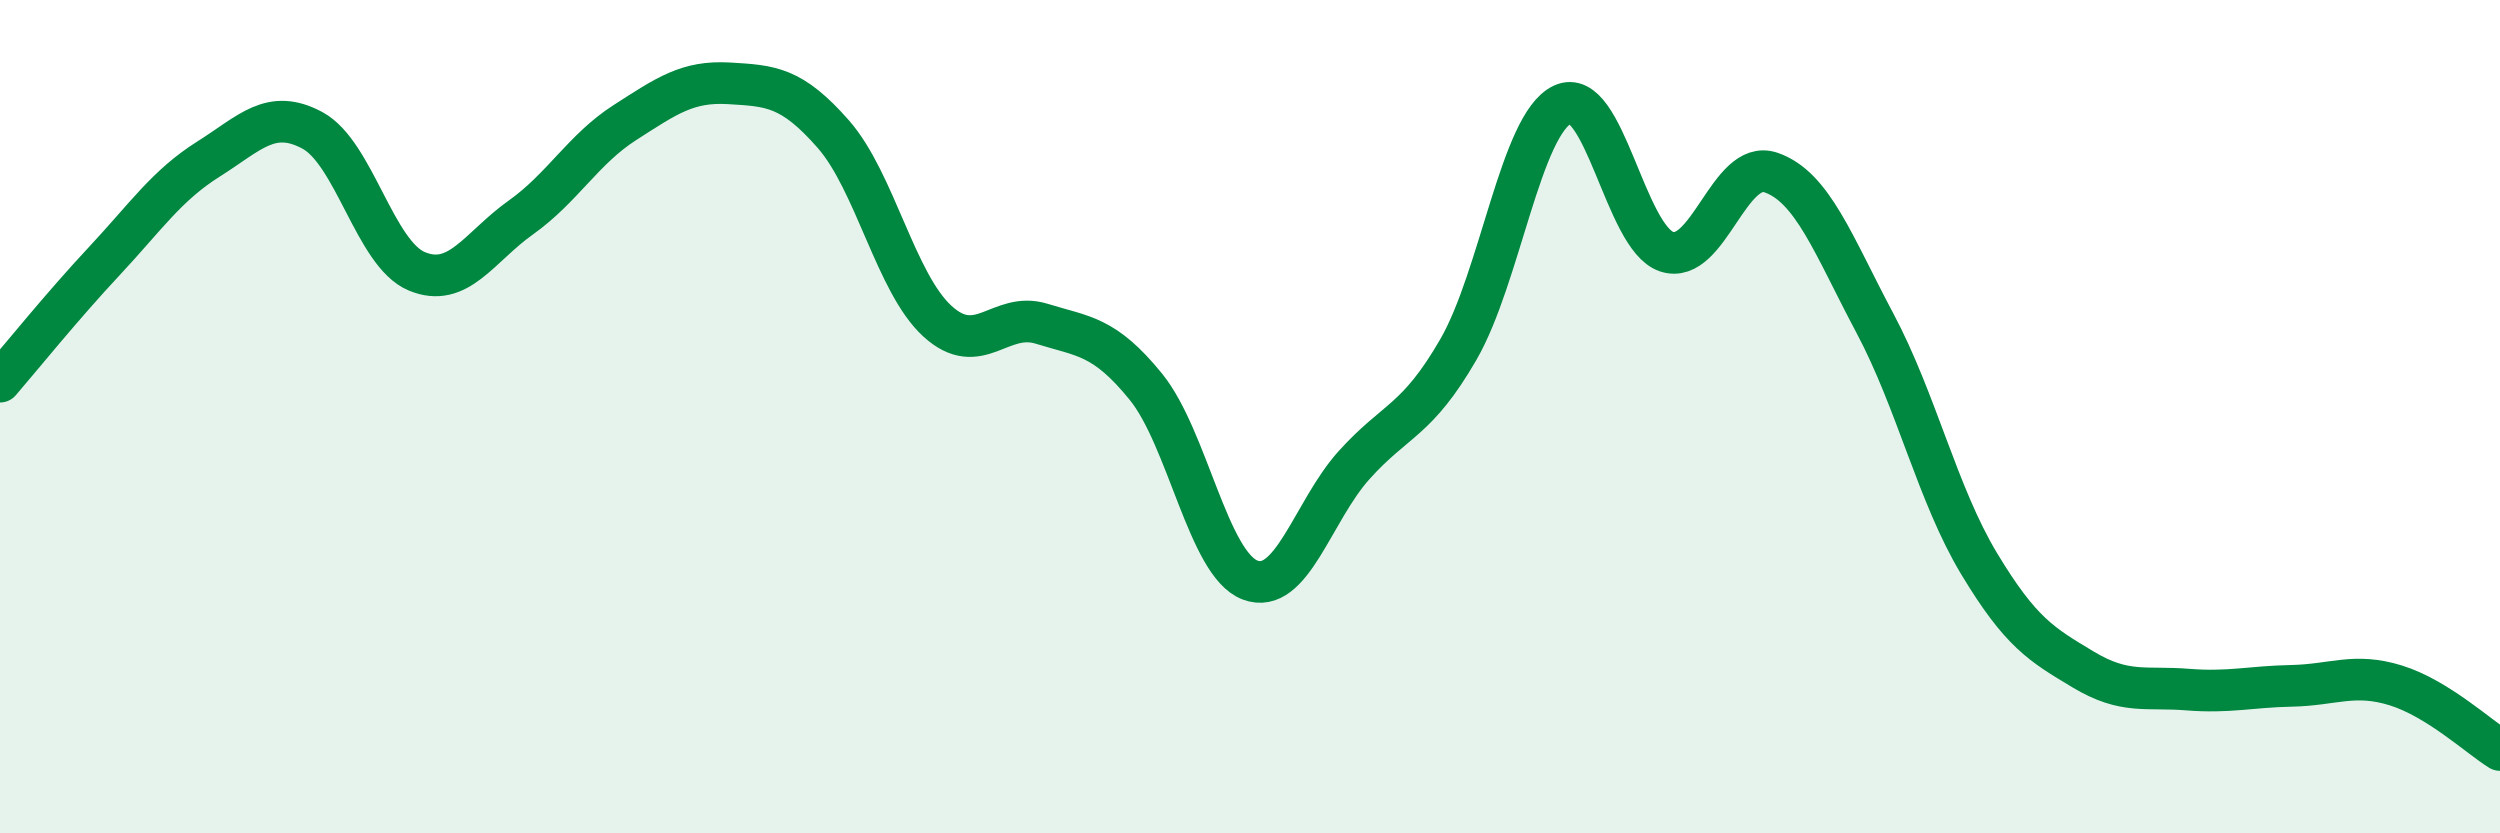 
    <svg width="60" height="20" viewBox="0 0 60 20" xmlns="http://www.w3.org/2000/svg">
      <path
        d="M 0,9.16 C 0.5,8.58 1.5,7.34 2.5,6.27 C 3.5,5.2 4,4.45 5,3.82 C 6,3.19 6.5,2.59 7.5,3.13 C 8.5,3.67 9,6.09 10,6.51 C 11,6.93 11.5,5.93 12.5,5.22 C 13.5,4.51 14,3.58 15,2.94 C 16,2.3 16.5,1.94 17.5,2 C 18.5,2.06 19,2.08 20,3.22 C 21,4.36 21.5,6.8 22.5,7.71 C 23.5,8.62 24,7.46 25,7.77 C 26,8.08 26.5,8.05 27.5,9.28 C 28.5,10.51 29,13.54 30,13.92 C 31,14.3 31.5,12.27 32.5,11.16 C 33.5,10.05 34,10.12 35,8.39 C 36,6.66 36.5,2.98 37.5,2.51 C 38.5,2.04 39,5.71 40,6.04 C 41,6.37 41.5,3.8 42.5,4.14 C 43.5,4.48 44,5.88 45,7.76 C 46,9.64 46.5,11.87 47.5,13.53 C 48.5,15.19 49,15.47 50,16.07 C 51,16.67 51.5,16.47 52.5,16.55 C 53.5,16.63 54,16.48 55,16.46 C 56,16.44 56.5,16.14 57.5,16.45 C 58.5,16.76 59.5,17.69 60,18L60 20L0 20Z"
        fill="#008740"
        opacity="0.1"
        stroke-linecap="round"
        stroke-linejoin="round"
      />
      <path
        d="M 0,9.16 C 0.5,8.58 1.5,7.34 2.5,6.27 C 3.5,5.2 4,4.45 5,3.82 C 6,3.19 6.5,2.59 7.5,3.13 C 8.5,3.67 9,6.09 10,6.51 C 11,6.93 11.5,5.93 12.5,5.22 C 13.5,4.51 14,3.58 15,2.94 C 16,2.3 16.5,1.94 17.5,2 C 18.5,2.06 19,2.08 20,3.22 C 21,4.36 21.5,6.8 22.5,7.71 C 23.5,8.62 24,7.46 25,7.77 C 26,8.08 26.5,8.05 27.5,9.28 C 28.5,10.51 29,13.54 30,13.92 C 31,14.3 31.5,12.27 32.5,11.16 C 33.5,10.05 34,10.12 35,8.39 C 36,6.66 36.5,2.98 37.5,2.51 C 38.5,2.04 39,5.71 40,6.04 C 41,6.37 41.5,3.8 42.5,4.14 C 43.5,4.48 44,5.88 45,7.76 C 46,9.64 46.5,11.87 47.5,13.53 C 48.5,15.19 49,15.47 50,16.07 C 51,16.67 51.5,16.47 52.5,16.55 C 53.5,16.63 54,16.48 55,16.46 C 56,16.44 56.5,16.14 57.5,16.45 C 58.5,16.76 59.5,17.69 60,18"
        stroke="#008740"
        stroke-width="1"
        fill="none"
        stroke-linecap="round"
        stroke-linejoin="round"
      />
    </svg>
  